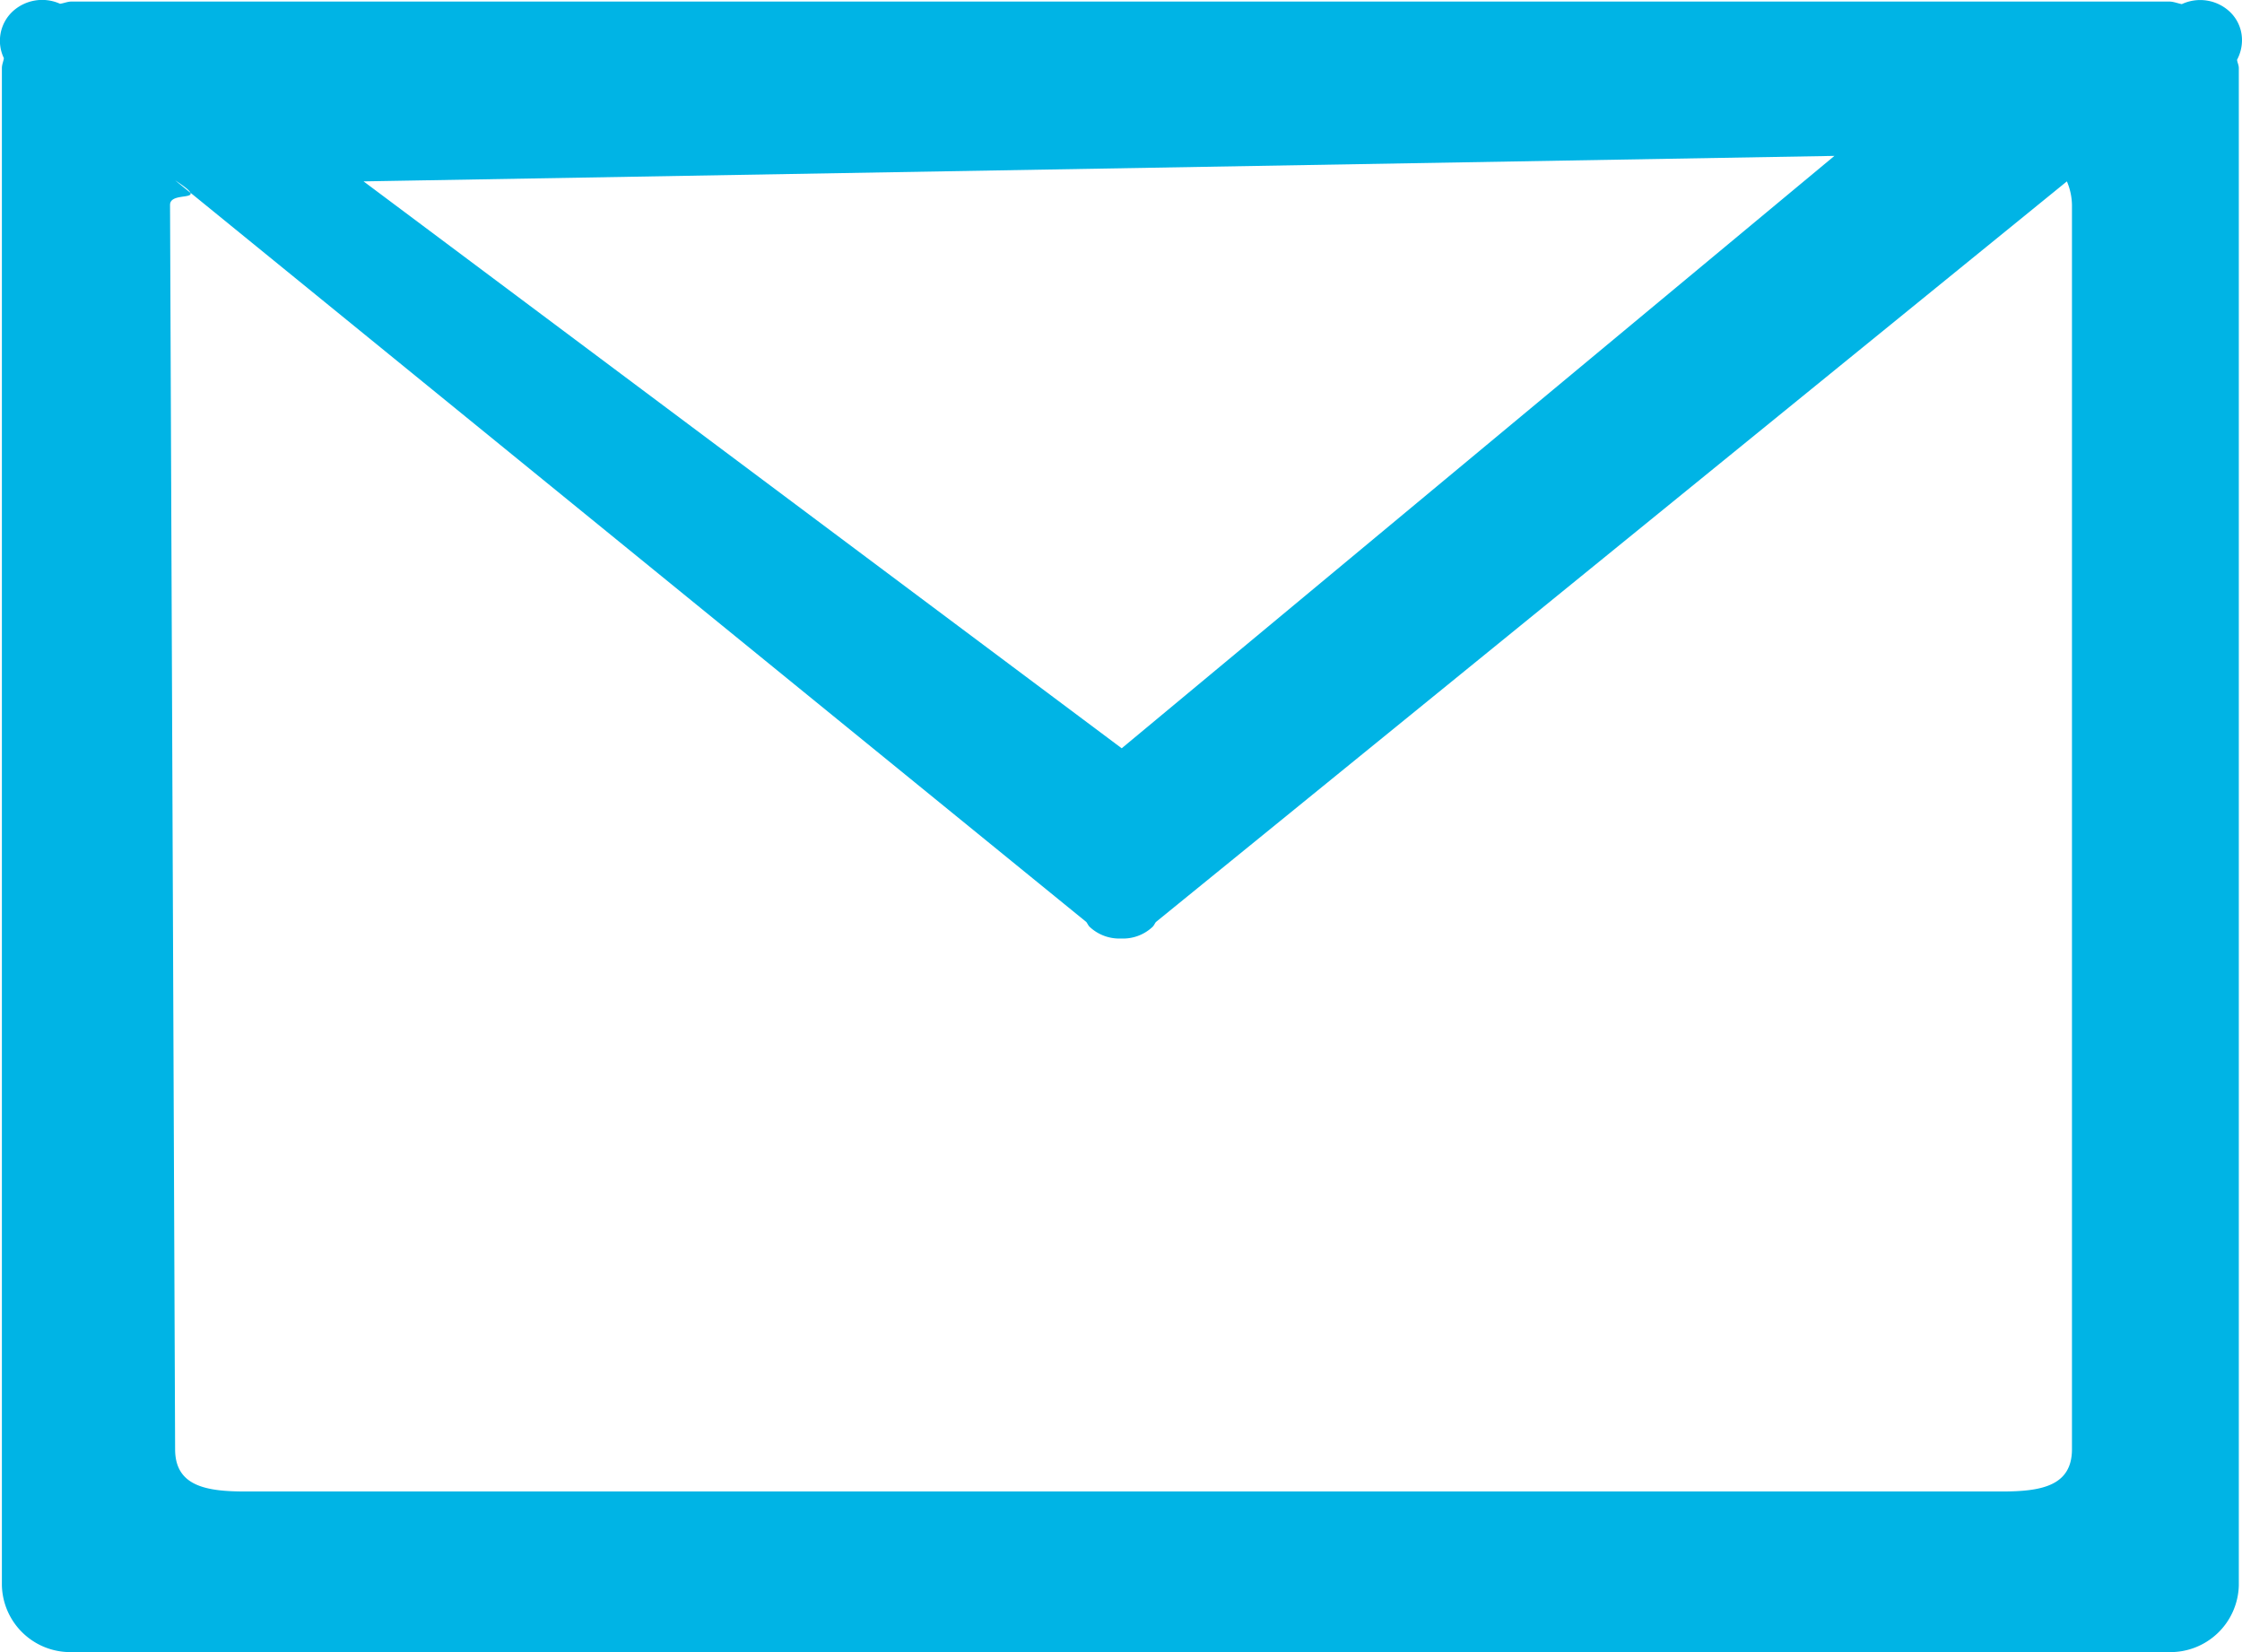 <svg xmlns="http://www.w3.org/2000/svg" width="19" height="14" viewBox="0 0 19 14"><g><g><path fill="#00b4e5" d="M18.897.1c.115.11.131.275.061.407.003.024.015.045.015.07v12.858a.58.58 0 0 1-.593.565H.608a.58.58 0 0 1-.592-.565V.577c0-.03.013-.056.017-.084A.34.34 0 0 1 .104.1.369.369 0 0 1 .509.032C.543.027.573.013.608.013H18.38c.04 0 .073.015.11.022a.367.367 0 0 1 .407.065zM3.081 1.537l6.425 4.804 6.04-5.02zm14.478.199a.528.528 0 0 0-.043-.199l-7.72 6.276c-.01.013-.015.027-.027.04a.365.365 0 0 1-.268.1.367.367 0 0 1-.268-.1c-.012-.013-.017-.027-.027-.04l-7.592-6.18c.022.052-.173.008-.173.103l.043 10.545c0 .315.267.358.596.358h14.883c.329 0 .596-.043.596-.358zM1.484 1.528l.13.106c-.008-.02-.045-.05-.13-.106z"/></g></g></svg>
